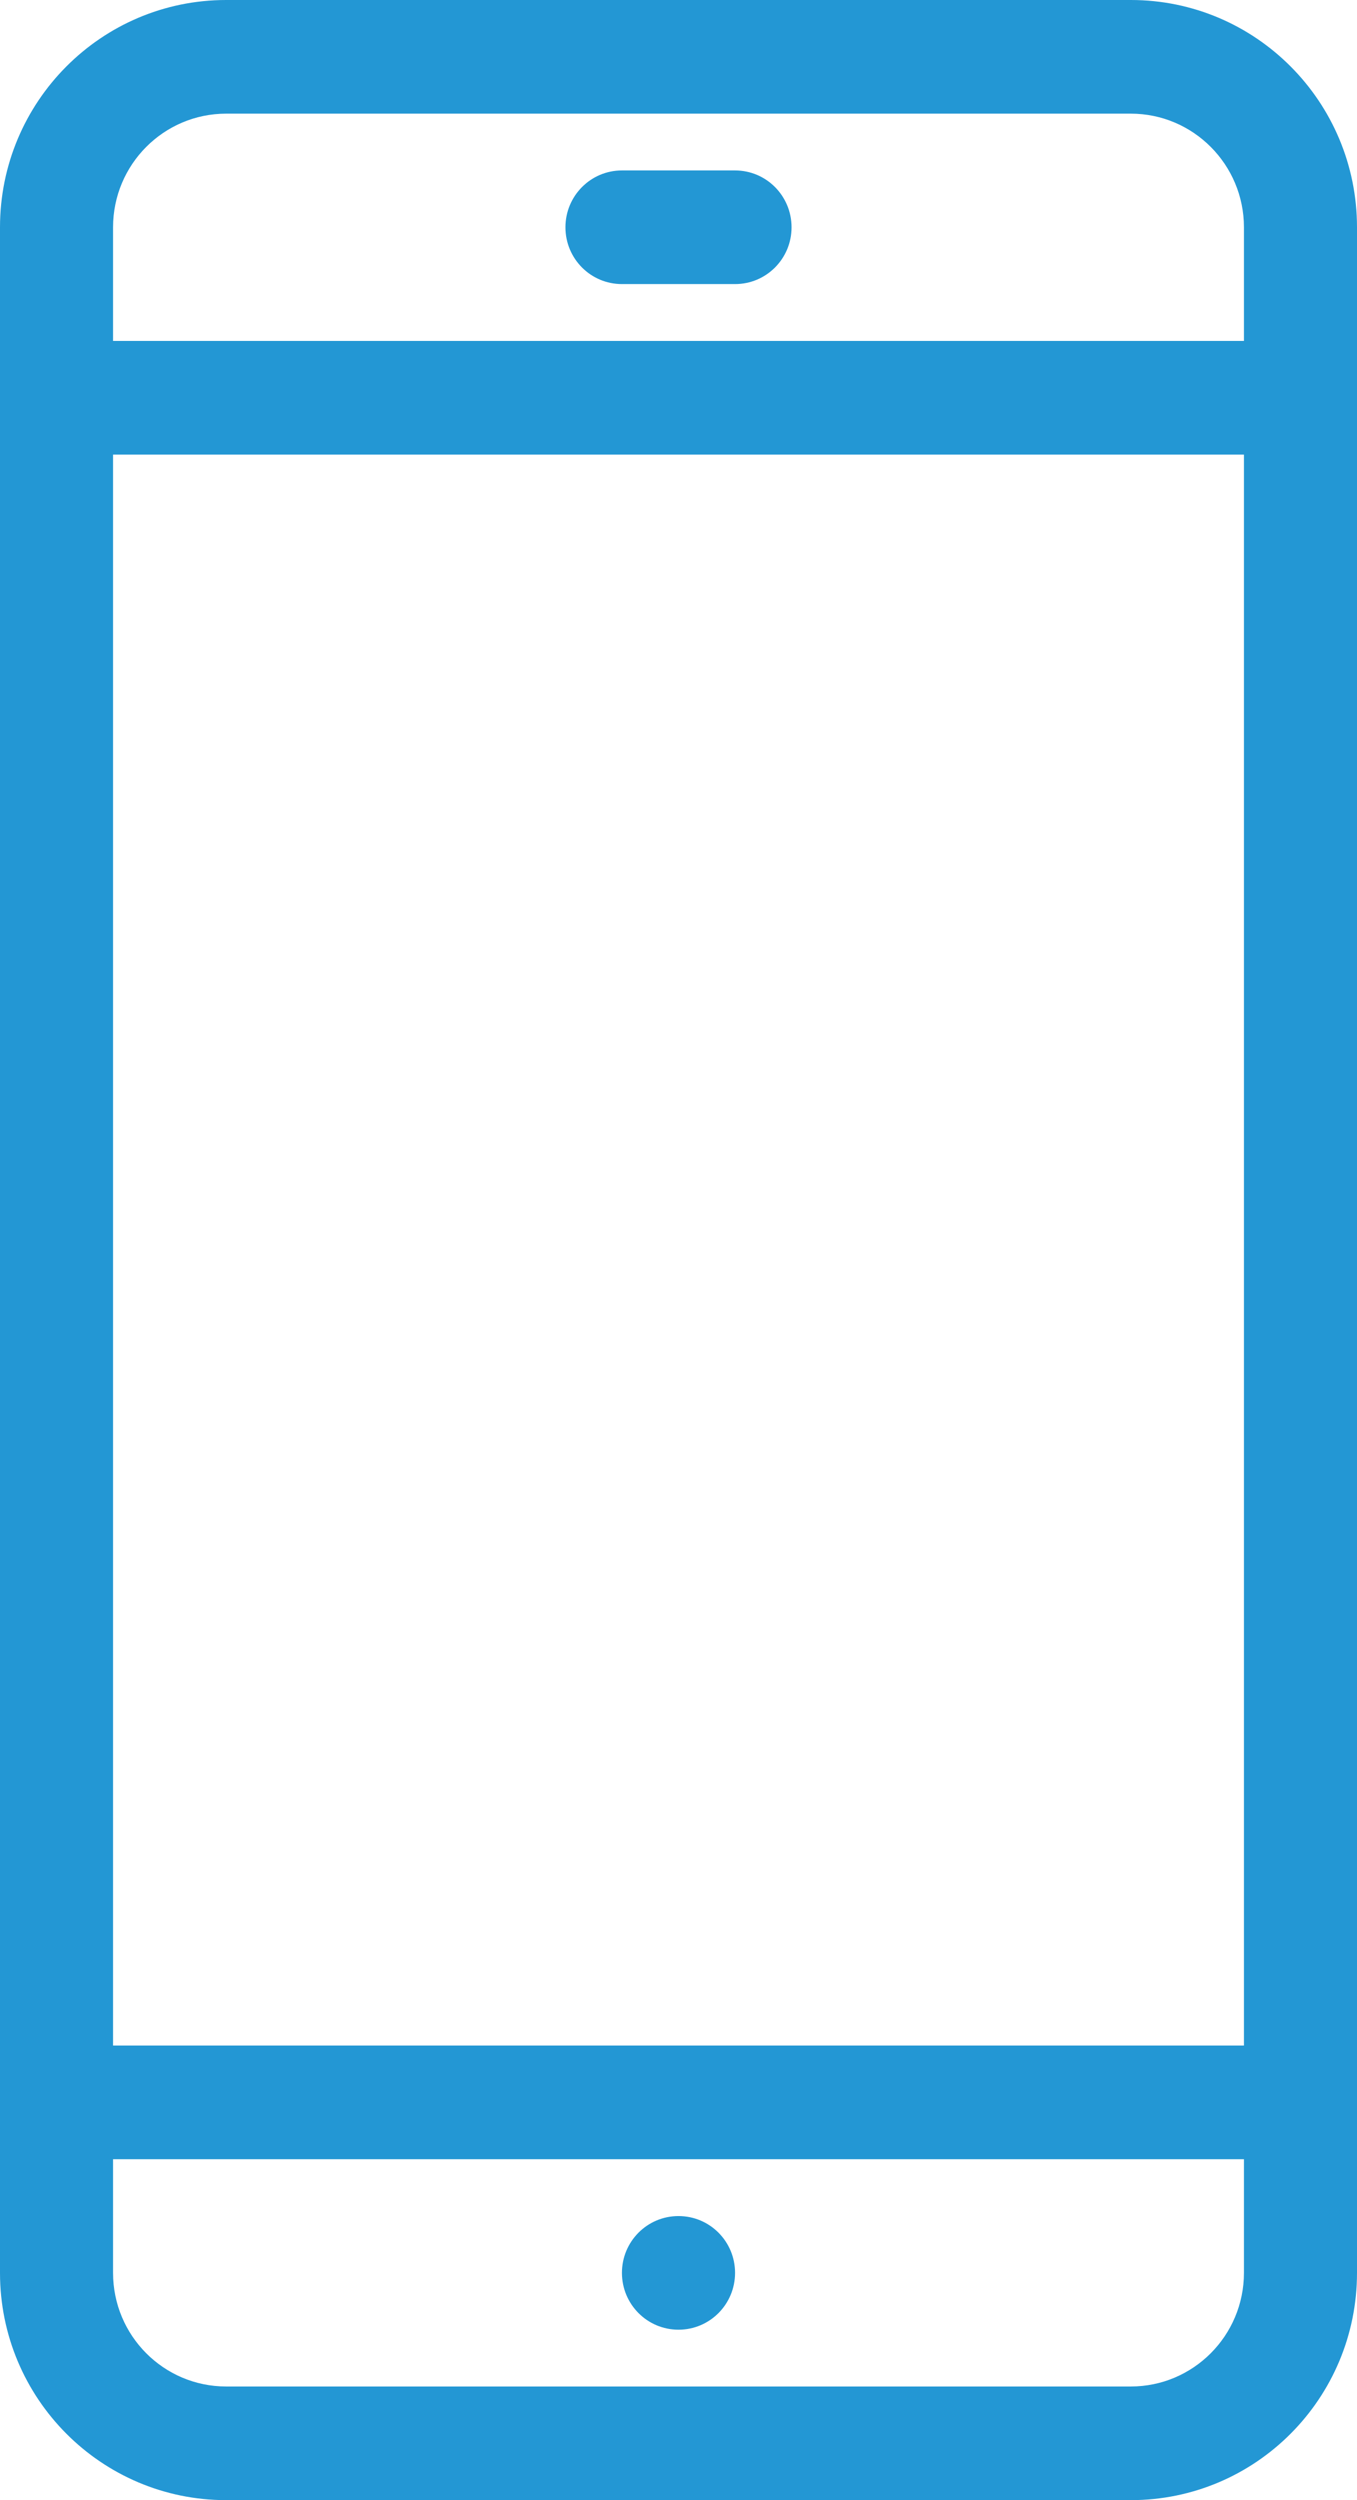 <svg width="19" height="35" viewBox="0 0 19 35" fill="none" xmlns="http://www.w3.org/2000/svg">
<path fill-rule="evenodd" clip-rule="evenodd" d="M10.292 2.386H8.708C8.271 2.386 7.917 2.742 7.917 3.182C7.917 3.622 8.271 3.977 8.708 3.977H10.292C10.729 3.977 11.083 3.622 11.083 3.182C11.083 2.742 10.729 2.386 10.292 2.386ZM17.417 4.773H1.583V3.182C1.583 2.304 2.292 1.591 3.167 1.591H15.833C16.707 1.591 17.417 2.304 17.417 3.182V4.773ZM1.583 28.636H17.417V6.364H1.583V28.636ZM17.417 31.818C17.417 32.697 16.707 33.409 15.833 33.409H3.167C2.292 33.409 1.583 32.697 1.583 31.818V30.227H17.417V31.818ZM15.833 0H3.167C1.418 0 0 1.425 0 3.182V31.818C0 33.576 1.418 35 3.167 35H15.833C17.582 35 19 33.576 19 31.818V3.182C19 1.425 17.582 0 15.833 0ZM9.5 32.614C9.938 32.614 10.292 32.258 10.292 31.818C10.292 31.379 9.938 31.023 9.5 31.023C9.062 31.023 8.708 31.379 8.708 31.818C8.708 32.258 9.062 32.614 9.5 32.614Z" fill="#2397D4"/>
</svg>
